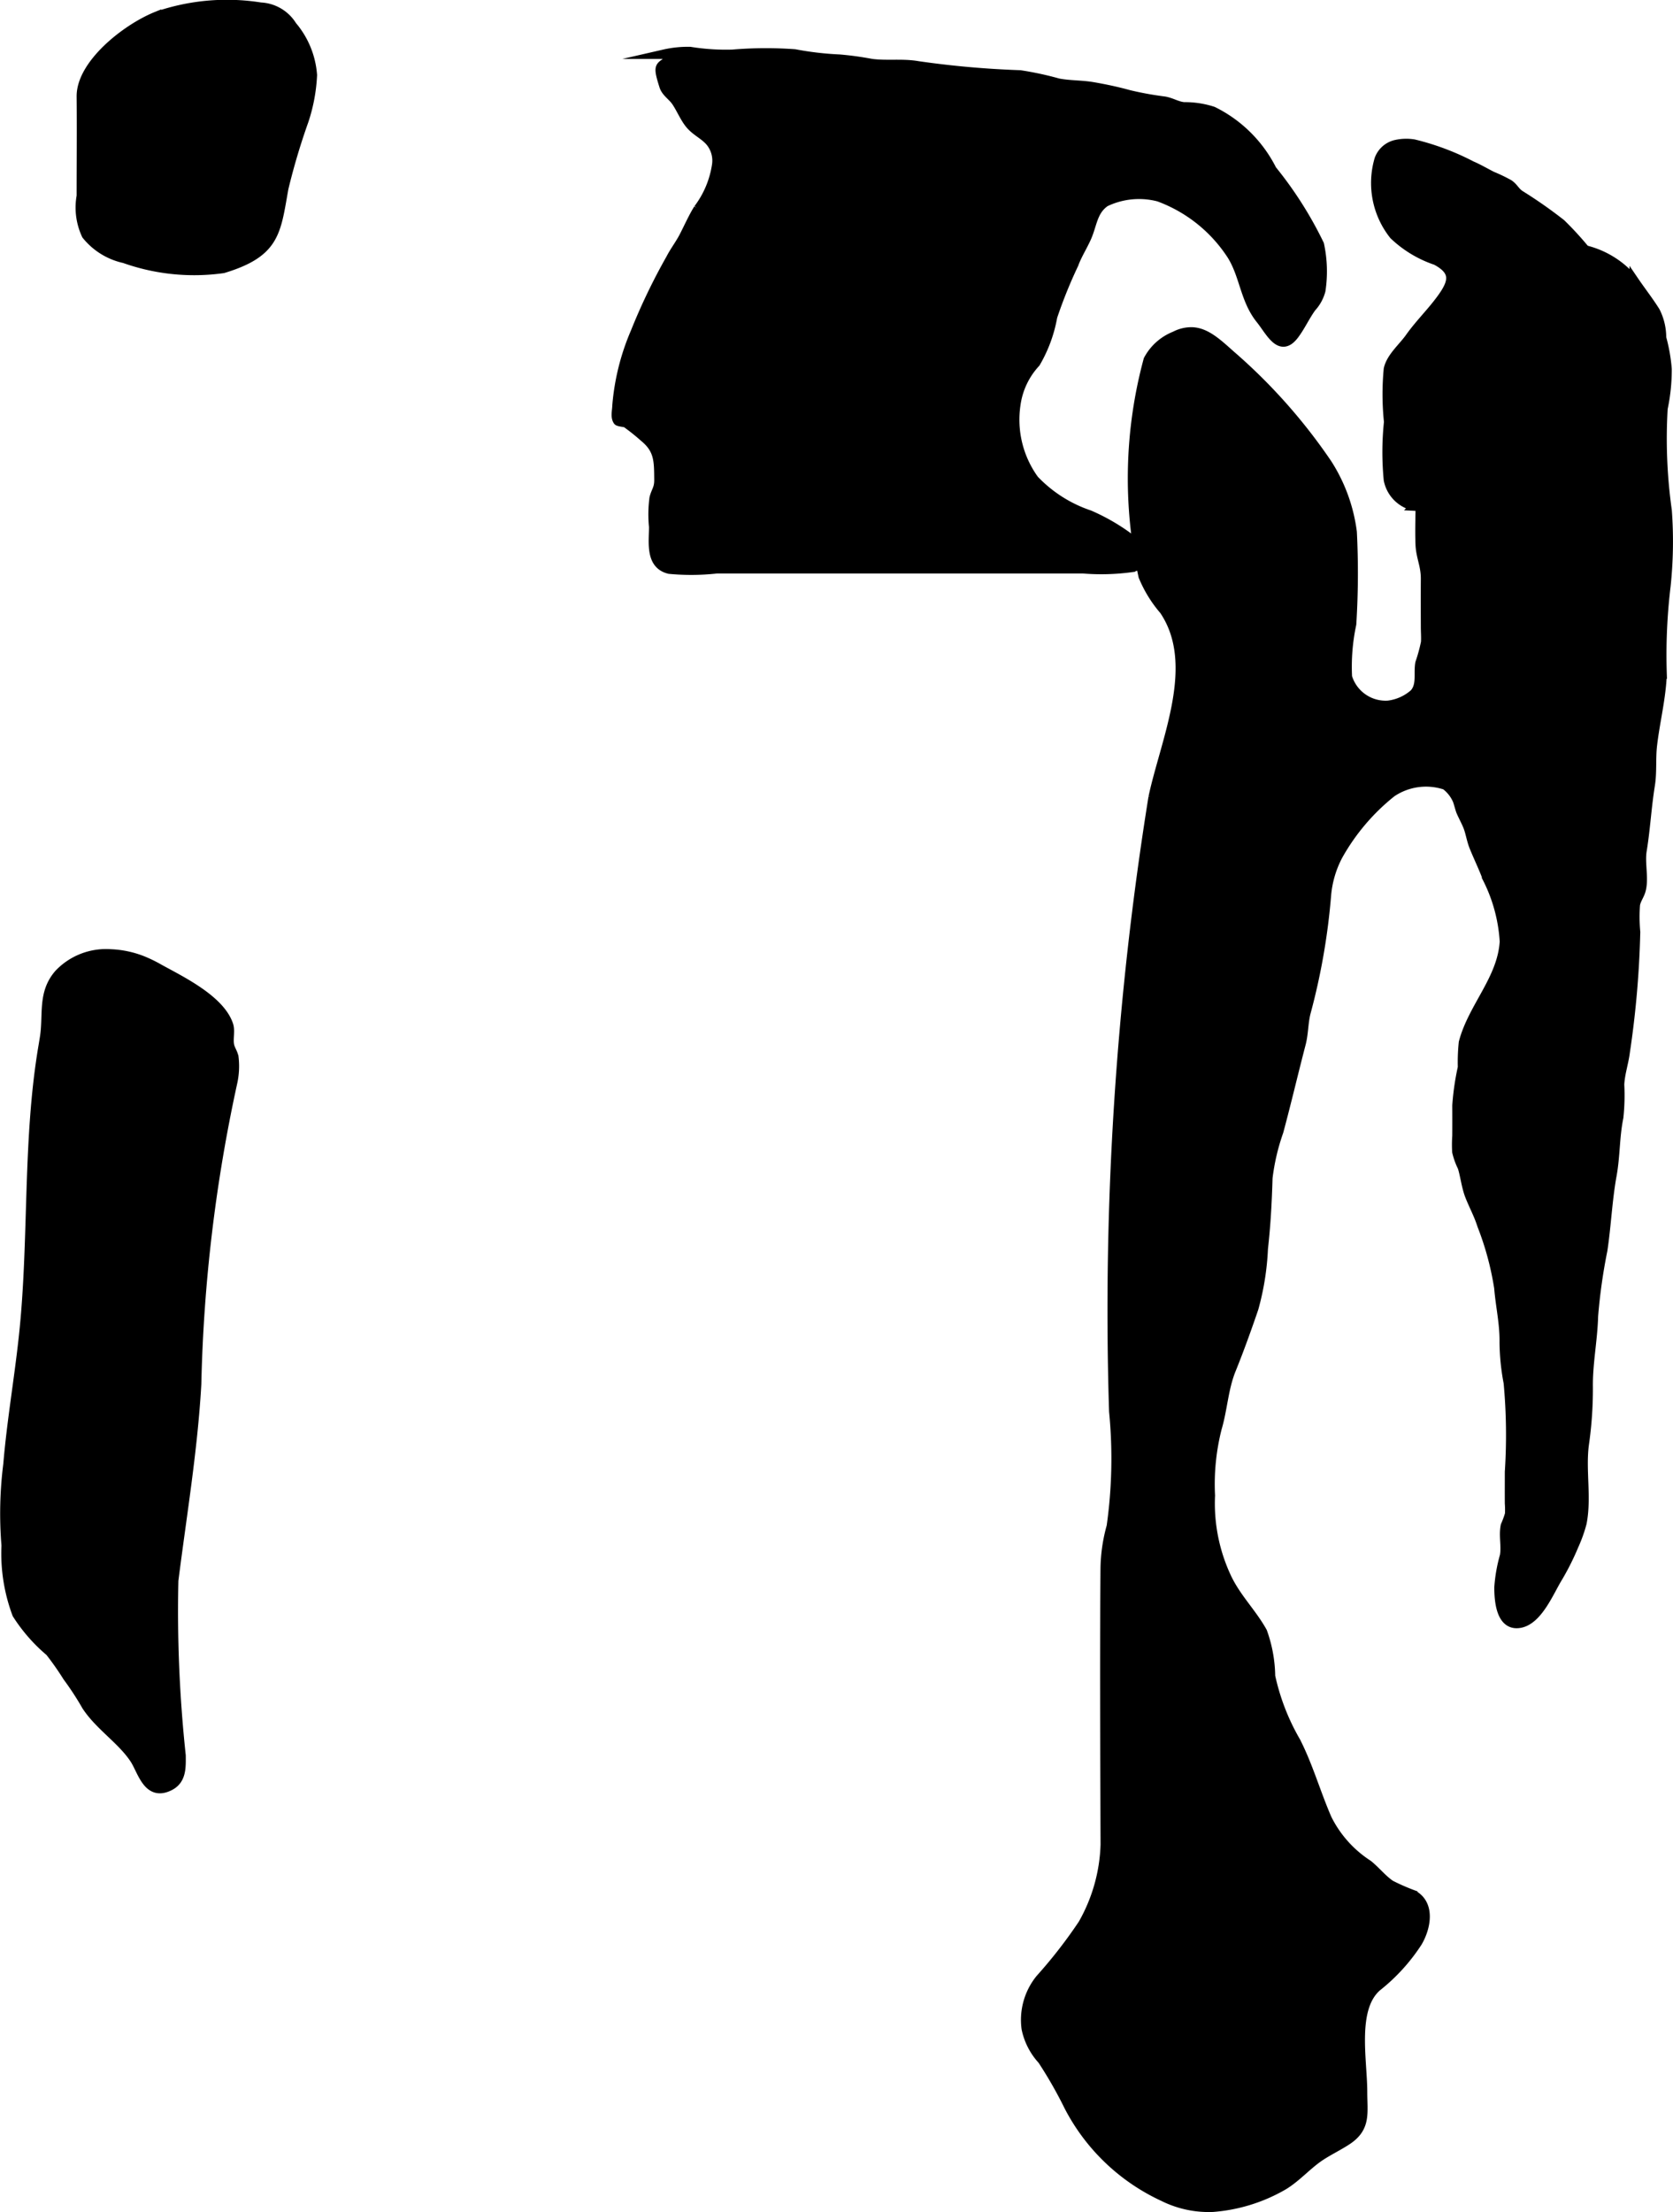 <?xml version="1.0" encoding="UTF-8"?>
<svg xmlns="http://www.w3.org/2000/svg"
     version="1.1"
     width="9.367mm"
     height="12.384mm"
     viewBox="0 0 26.552 35.105">
   <defs>
      <style type="text/css"><![CDATA[
      .a {
        stroke: #000;
        stroke-miterlimit: 10;
        stroke-width: 0.15px;
        fill-rule: evenodd;
      }
    ]]></style>
   </defs>
   <path class="a"
         d="M4.821,1.918a10.535,10.535,0,0,0-.318,1.069c-.124.69-.126,1.02-.962,1.273a3.302,3.302,0,0,1-1.567-.159A1.063,1.063,0,0,1,1.371,3.728a1.024,1.024,0,0,1-.08-.618c0-.526.005-1.052 0-1.578-.005-.51.705-1.074,1.193-1.272A3.405,3.405,0,0,1,4.135.114.622.622,0,0,1,4.636.41a1.36,1.36,0,0,1,.321.782A2.675,2.675,0,0,1,4.821,1.918Z"/>
   <path class="a"
         d="M21.854,31.527a2.937,2.937,0,0,0,.645-.709c.138-.238.204-.602-.076-.751a3.272,3.272,0,0,1-.355-.156c-.132-.09-.232-.22-.356-.32a1.842,1.842,0,0,1-.65-.727c-.177-.406-.297-.836-.496-1.226a3.574,3.574,0,0,1-.402-1.038,2.157,2.157,0,0,0-.128-.703c-.172-.31-.429-.551-.581-.891a2.766,2.766,0,0,1-.246-1.273,3.611,3.611,0,0,1,.106-1.067c.091-.306.104-.635.225-.932.128-.316.248-.65.358-.972a4.213,4.213,0,0,0,.151-.948c.043-.384.061-.734.073-1.122a3.441,3.441,0,0,1,.172-.736c.124-.46.233-.927.354-1.391.043-.163.037-.329.077-.491a10.375,10.375,0,0,0,.327-1.876,1.648,1.648,0,0,1,.184-.621,3.399,3.399,0,0,1,.851-1.002.976.976,0,0,1,.855-.116.589.589,0,0,1,.185.231c.015.029.044.15.061.189.036.082.073.148.106.227.042.102.056.221.102.334.067.166.15.334.211.502a2.559,2.559,0,0,1,.27,1c-.036.598-.503,1.04-.65,1.602a3.01,3.01,0,0,0-.015.394,4.137,4.137,0,0,0-.088.606c.001.16.001.321,0,.481a1.988,1.988,0,0,0-.002.252,1.108,1.108,0,0,0,.088.244c.045.147.06.312.12.463.062.155.14.298.19.458a4.715,4.715,0,0,1,.269.996c.024.293.089.562.085.862a3.563,3.563,0,0,0,.065.644,9.032,9.032,0,0,1,.019,1.414c0,.167-.001.333,0,.5a1.32,1.32,0,0,1,.002.169,1.405,1.405,0,0,1-.067.183c-.034.158.014.324-.014.481a2.433,2.433,0,0,0-.088.5c0,.218.032.621.331.568.29-.051.469-.511.606-.731a4.091,4.091,0,0,0,.252-.504,2.255,2.255,0,0,0,.126-.352c.081-.401-.017-.841.037-1.25a6.168,6.168,0,0,0,.063-.91c-.005-.378.073-.747.083-1.126a8.879,8.879,0,0,1,.148-1.049c.059-.396.075-.797.146-1.188.056-.308.044-.608.107-.917a3.292,3.292,0,0,0,.014-.521c.009-.179.068-.344.09-.521a15.212,15.212,0,0,0,.164-1.9,2.623,2.623,0,0,1-.004-.433c.016-.089.07-.149.092-.236.048-.186-.018-.425.014-.621.057-.348.074-.691.13-1.039.034-.212.01-.423.035-.637.044-.377.14-.746.154-1.127a9.15,9.15,0,0,1,.061-1.401,6.704,6.704,0,0,0,.019-1.193A8.17,8.17,0,0,1,26.393,6.483a3.002,3.002,0,0,0,.065-.625,2.697,2.697,0,0,0-.088-.498.913.913,0,0,0-.098-.416c-.102-.164-.227-.323-.335-.482a1.435,1.435,0,0,0-1.646-.435,4.834,4.834,0,0,0-1.0.604,2.339,2.339,0,0,0-.773.642A1.909,1.909,0,0,0,22.37,6.356a5.664,5.664,0,0,1,.086.648,2.295,2.295,0,0,0,.067.375,3.307,3.307,0,0,1,.019.59c-.001.22-.01.442-.002.662.007.211.087.336.085.559-.002.252-.001.505,0,.758 0.0.081.007.166.002.246a2.64,2.64,0,0,1-.09.329c-.03.164.03.347-.091.484a.763.763,0,0,1-.413.186.634.634,0,0,1-.649-.45,3.234,3.234,0,0,1,.067-.839,13.017,13.017,0,0,0,.009-1.46,2.624,2.624,0,0,0-.395-1.085A8.844,8.844,0,0,0,19.523,5.627c-.219-.197-.394-.354-.609-.36a.563.563,0,0,0-.267.066.818.818,0,0,0-.423.378,7.206,7.206,0,0,0-.08,3.434,1.976,1.976,0,0,0,.332.539c.582.863.02,2.06-.174,2.968a51.311,51.311,0,0,0-.625,9.746,7.682,7.682,0,0,1-.039,1.825,2.595,2.595,0,0,0-.097.662c-.011,1.38-.004,2.76-0,4.14l.001.248a2.709,2.709,0,0,1-.356,1.261,7.682,7.682,0,0,1-.676.87,1.03,1.03,0,0,0-.222.789,1.045,1.045,0,0,0,.255.496,6.827,6.827,0,0,1,.421.737,3.2,3.2,0,0,0,1.5,1.433,1.611,1.611,0,0,0,.787.168A2.633,2.633,0,0,0,20.372,34.677c.214-.131.379-.328.588-.465.135-.088.285-.16.419-.248.307-.203.246-.432.246-.771C21.624,32.69,21.455,31.873,21.854,31.527Z"/>
   <path class="a"
         d="M.686,16.596.705,16.48c.063-.37-.041-.716.233-1.027a1.032,1.032,0,0,1,.815-.315,1.542,1.542,0,0,1,.506.106,2.193,2.193,0,0,1,.27.132c.341.188.969.49,1.099.895.029.089-.008.222.014.321.015.066.057.118.069.187a1.201,1.201,0,0,1-.023.414,24.949,24.949,0,0,0-.568,4.772c-.059,1.045-.233,2.079-.364,3.116a21.51,21.51,0,0,0,.117,2.778c.001.183.012.386-.183.483-.347.173-.431-.241-.555-.429-.204-.308-.552-.522-.762-.841a4.677,4.677,0,0,0-.302-.463,4.624,4.624,0,0,0-.279-.398,2.618,2.618,0,0,1-.523-.598,2.738,2.738,0,0,1-.171-1.087,6.23,6.23,0,0,1,.029-1.292c.057-.679.175-1.355.247-2.028C.539,19.681.428,18.11.686,16.596Z"/>
   <path class="a"
         d="M10.708.86h-.167a1.679,1.679,0,0,1,.412-.042,3.592,3.592,0,0,0,.669.044,6.327,6.327,0,0,1,.991-.006,4.984,4.984,0,0,0,.709.083,5.009,5.009,0,0,1,.51.07c.245.032.492-.007.736.036a14.909,14.909,0,0,0,1.621.144,5.037,5.037,0,0,1,.604.13c.185.036.37.027.559.06.185.032.384.074.566.125a5.264,5.264,0,0,0,.562.102c.116.02.192.077.309.09a1.438,1.438,0,0,1,.461.07,2.074,2.074,0,0,1,.937.93,6.061,6.061,0,0,1,.752,1.183,2.019,2.019,0,0,1,.023.731.637.637,0,0,1-.148.269c-.1.138-.173.301-.273.433-.223.296-.377-.048-.534-.244-.251-.311-.254-.691-.458-1.019a2.34,2.34,0,0,0-1.158-.925,1.238,1.238,0,0,0-.85.082c-.206.142-.203.364-.302.577-.066.143-.144.264-.198.41a7.484,7.484,0,0,0-.336.833,2.208,2.208,0,0,1-.269.731,1.219,1.219,0,0,0-.313.655,1.624,1.624,0,0,0,.29,1.201,2.154,2.154,0,0,0,.877.559,3.201,3.201,0,0,1,.646.375c.228.196.418.369.008.46a3.525,3.525,0,0,1-.753.019q-.568 0-1.136,0H11.375a3.672,3.672,0,0,1-.752.006c-.309-.074-.248-.427-.248-.671a1.986,1.986,0,0,1,.007-.456c.03-.119.078-.149.076-.296-.003-.291.002-.474-.23-.666a3.499,3.499,0,0,0-.29-.232c-.012-.008-.12-.016-.132-.033-.044-.063-.015-.163-.014-.236a3.7,3.7,0,0,1,.291-1.169,9.643,9.643,0,0,1,.56-1.165c.062-.121.149-.234.209-.35.074-.142.146-.307.231-.443a1.528,1.528,0,0,0,.293-.705.472.472,0,0,0-.083-.334c-.086-.123-.237-.181-.338-.3-.089-.105-.147-.255-.226-.369-.061-.087-.16-.143-.191-.244C10.406.948,10.506,1.11,10.708.86Z"/>
   <path class="a"
         d="M22.441,2.287a4.027,4.027,0,0,1,.915.344c.101.042.222.113.325.165a2.474,2.474,0,0,1,.265.127c.078.052.099.118.174.169a7.344,7.344,0,0,1,.655.458,5.183,5.183,0,0,1,.5.565A3.88,3.88,0,0,1,25.645,4.606a1.044,1.044,0,0,1,.15.338c.043.229-.076.302-.215.458a2.275,2.275,0,0,1-.352.375,2.021,2.021,0,0,0-.32.366,4.958,4.958,0,0,1-.699.632c-.173.135-.32.317-.5.44-.212.145-.363.359-.583.5-.192.123-.43.33-.671.317a.529.529,0,0,1-.419-.417,4.571,4.571,0,0,1,.004-.92,4.205,4.205,0,0,1-.004-.838c.042-.188.226-.339.338-.496.157-.222.34-.396.502-.618.198-.271.232-.442-.084-.611a1.794,1.794,0,0,1-.669-.403,1.325,1.325,0,0,1-.233-1.202.37.37,0,0,1,.252-.229A.749.749,0,0,1,22.441,2.287Z"/>
</svg>
